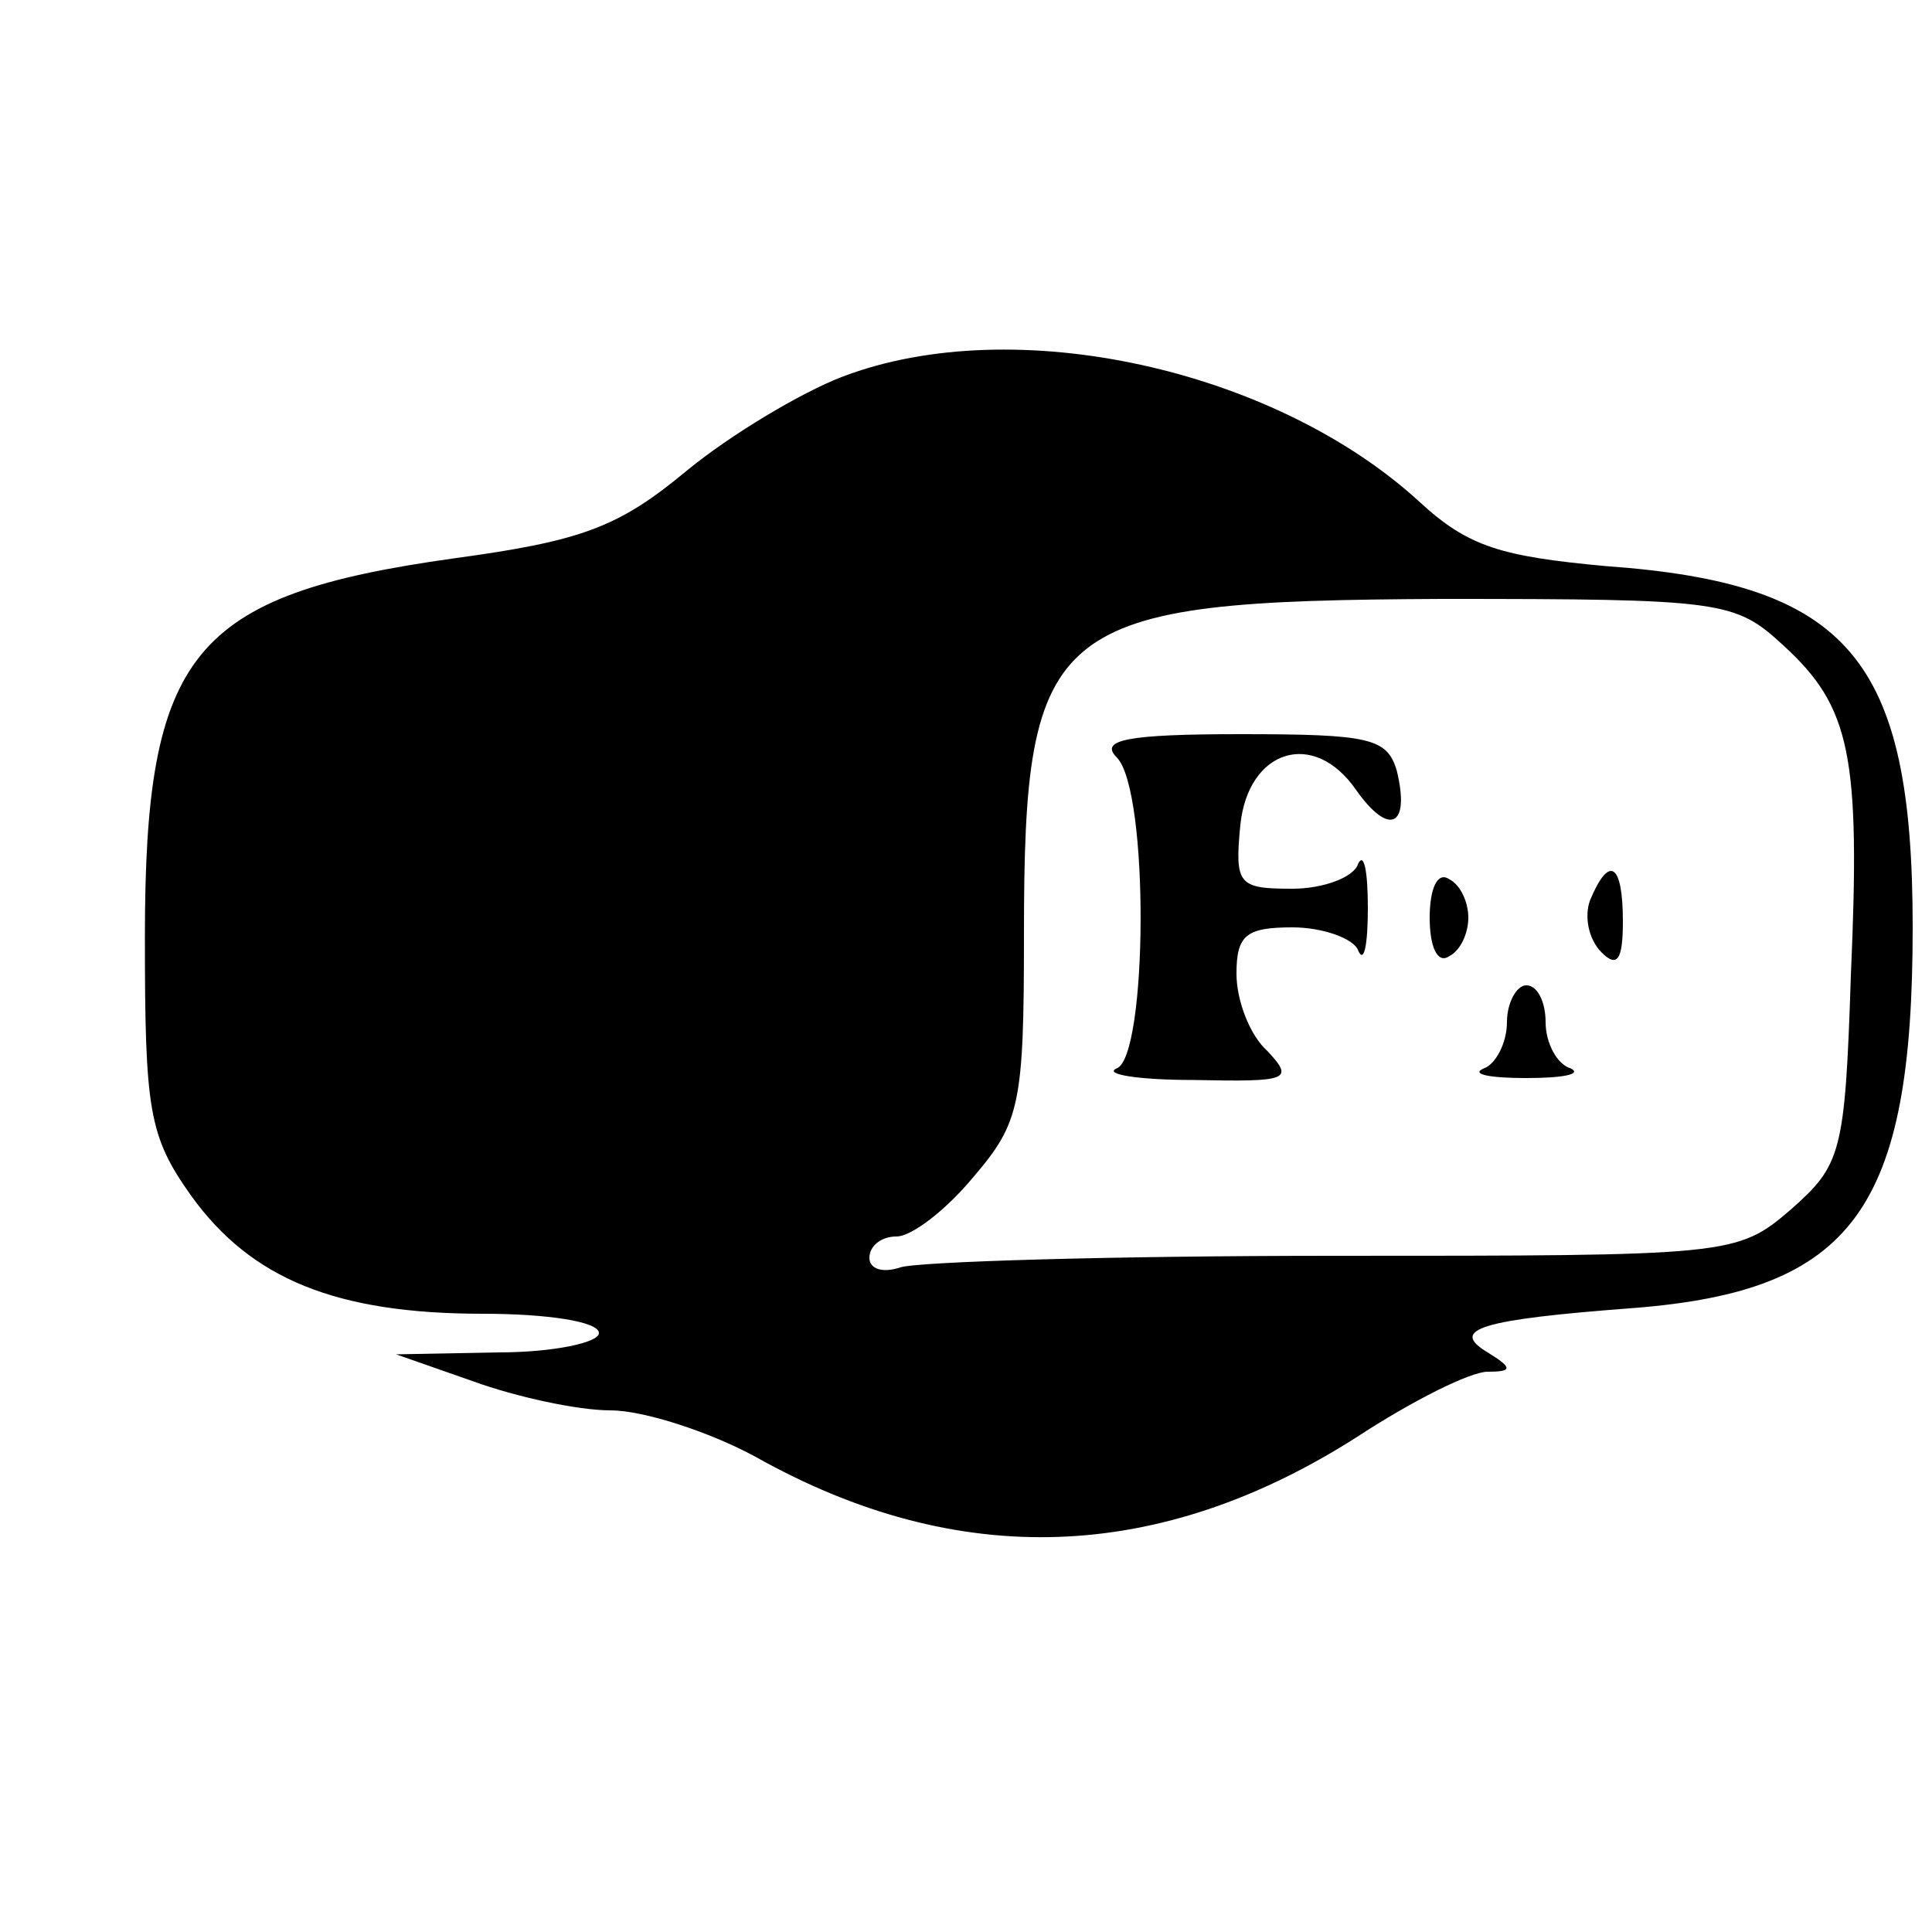 <?xml version="1.0" standalone="no"?>
<!DOCTYPE svg PUBLIC "-//W3C//DTD SVG 20010904//EN"
 "http://www.w3.org/TR/2001/REC-SVG-20010904/DTD/svg10.dtd">
<svg version="1.0" xmlns="http://www.w3.org/2000/svg"
 width="100pt" height="100pt" viewBox="0 0 100 100"
 preserveAspectRatio="xMidYMid meet">
<g transform="translate(0,100) scale(0.1,-0.1)"
fill="#000000" stroke="none">
<path d="M436 805 c-21 -8 -58 -30 -81 -49 -35 -29 -54 -36 -120 -45 -136 -19
-160 -49 -160 -196 0 -90 2 -103 24 -134 31 -43 75 -61 151 -61 33 0 60 -4 60
-10 0 -5 -24 -10 -52 -10 l-53 -1 40 -14 c22 -8 54 -15 71 -15 17 0 51 -11 75
-24 105 -59 209 -55 311 10 29 19 59 34 68 34 13 0 13 2 0 10 -20 12 -4 17 76
23 113 9 144 51 144 197 0 139 -33 178 -159 187 -54 5 -71 10 -96 33 -75 69
-210 99 -299 65z m487 -139 c35 -32 40 -57 35 -171 -3 -92 -5 -98 -31 -121
-28 -24 -31 -24 -237 -24 -114 0 -215 -3 -224 -6 -9 -3 -16 -1 -16 5 0 6 6 11
14 11 8 0 26 14 40 31 24 28 26 38 26 125 0 163 13 173 216 174 146 0 152 -1
177 -24z"/>
<path d="M578 608 c17 -17 16 -155 0 -161 -7 -3 11 -6 40 -6 49 -1 52 0 38 15
-9 8 -16 26 -16 40 0 20 5 24 29 24 16 0 32 -6 34 -12 3 -7 5 3 5 22 0 19 -2
29 -5 23 -2 -7 -18 -13 -34 -13 -28 0 -30 2 -27 33 4 39 38 50 60 18 17 -24
28 -19 21 10 -5 17 -14 19 -81 19 -59 0 -73 -3 -64 -12z"/>
<path d="M740 525 c0 -15 4 -24 10 -20 6 3 10 12 10 20 0 8 -4 17 -10 20 -6 4
-10 -5 -10 -20z"/>
<path d="M823 534 c-3 -8 -1 -20 6 -27 8 -8 11 -4 11 16 0 30 -7 35 -17 11z"/>
<path d="M780 471 c0 -11 -6 -22 -12 -24 -7 -3 3 -5 22 -5 19 0 29 2 23 5 -7
2 -13 13 -13 24 0 10 -4 19 -10 19 -5 0 -10 -9 -10 -19z"/>
</g>
</svg>
